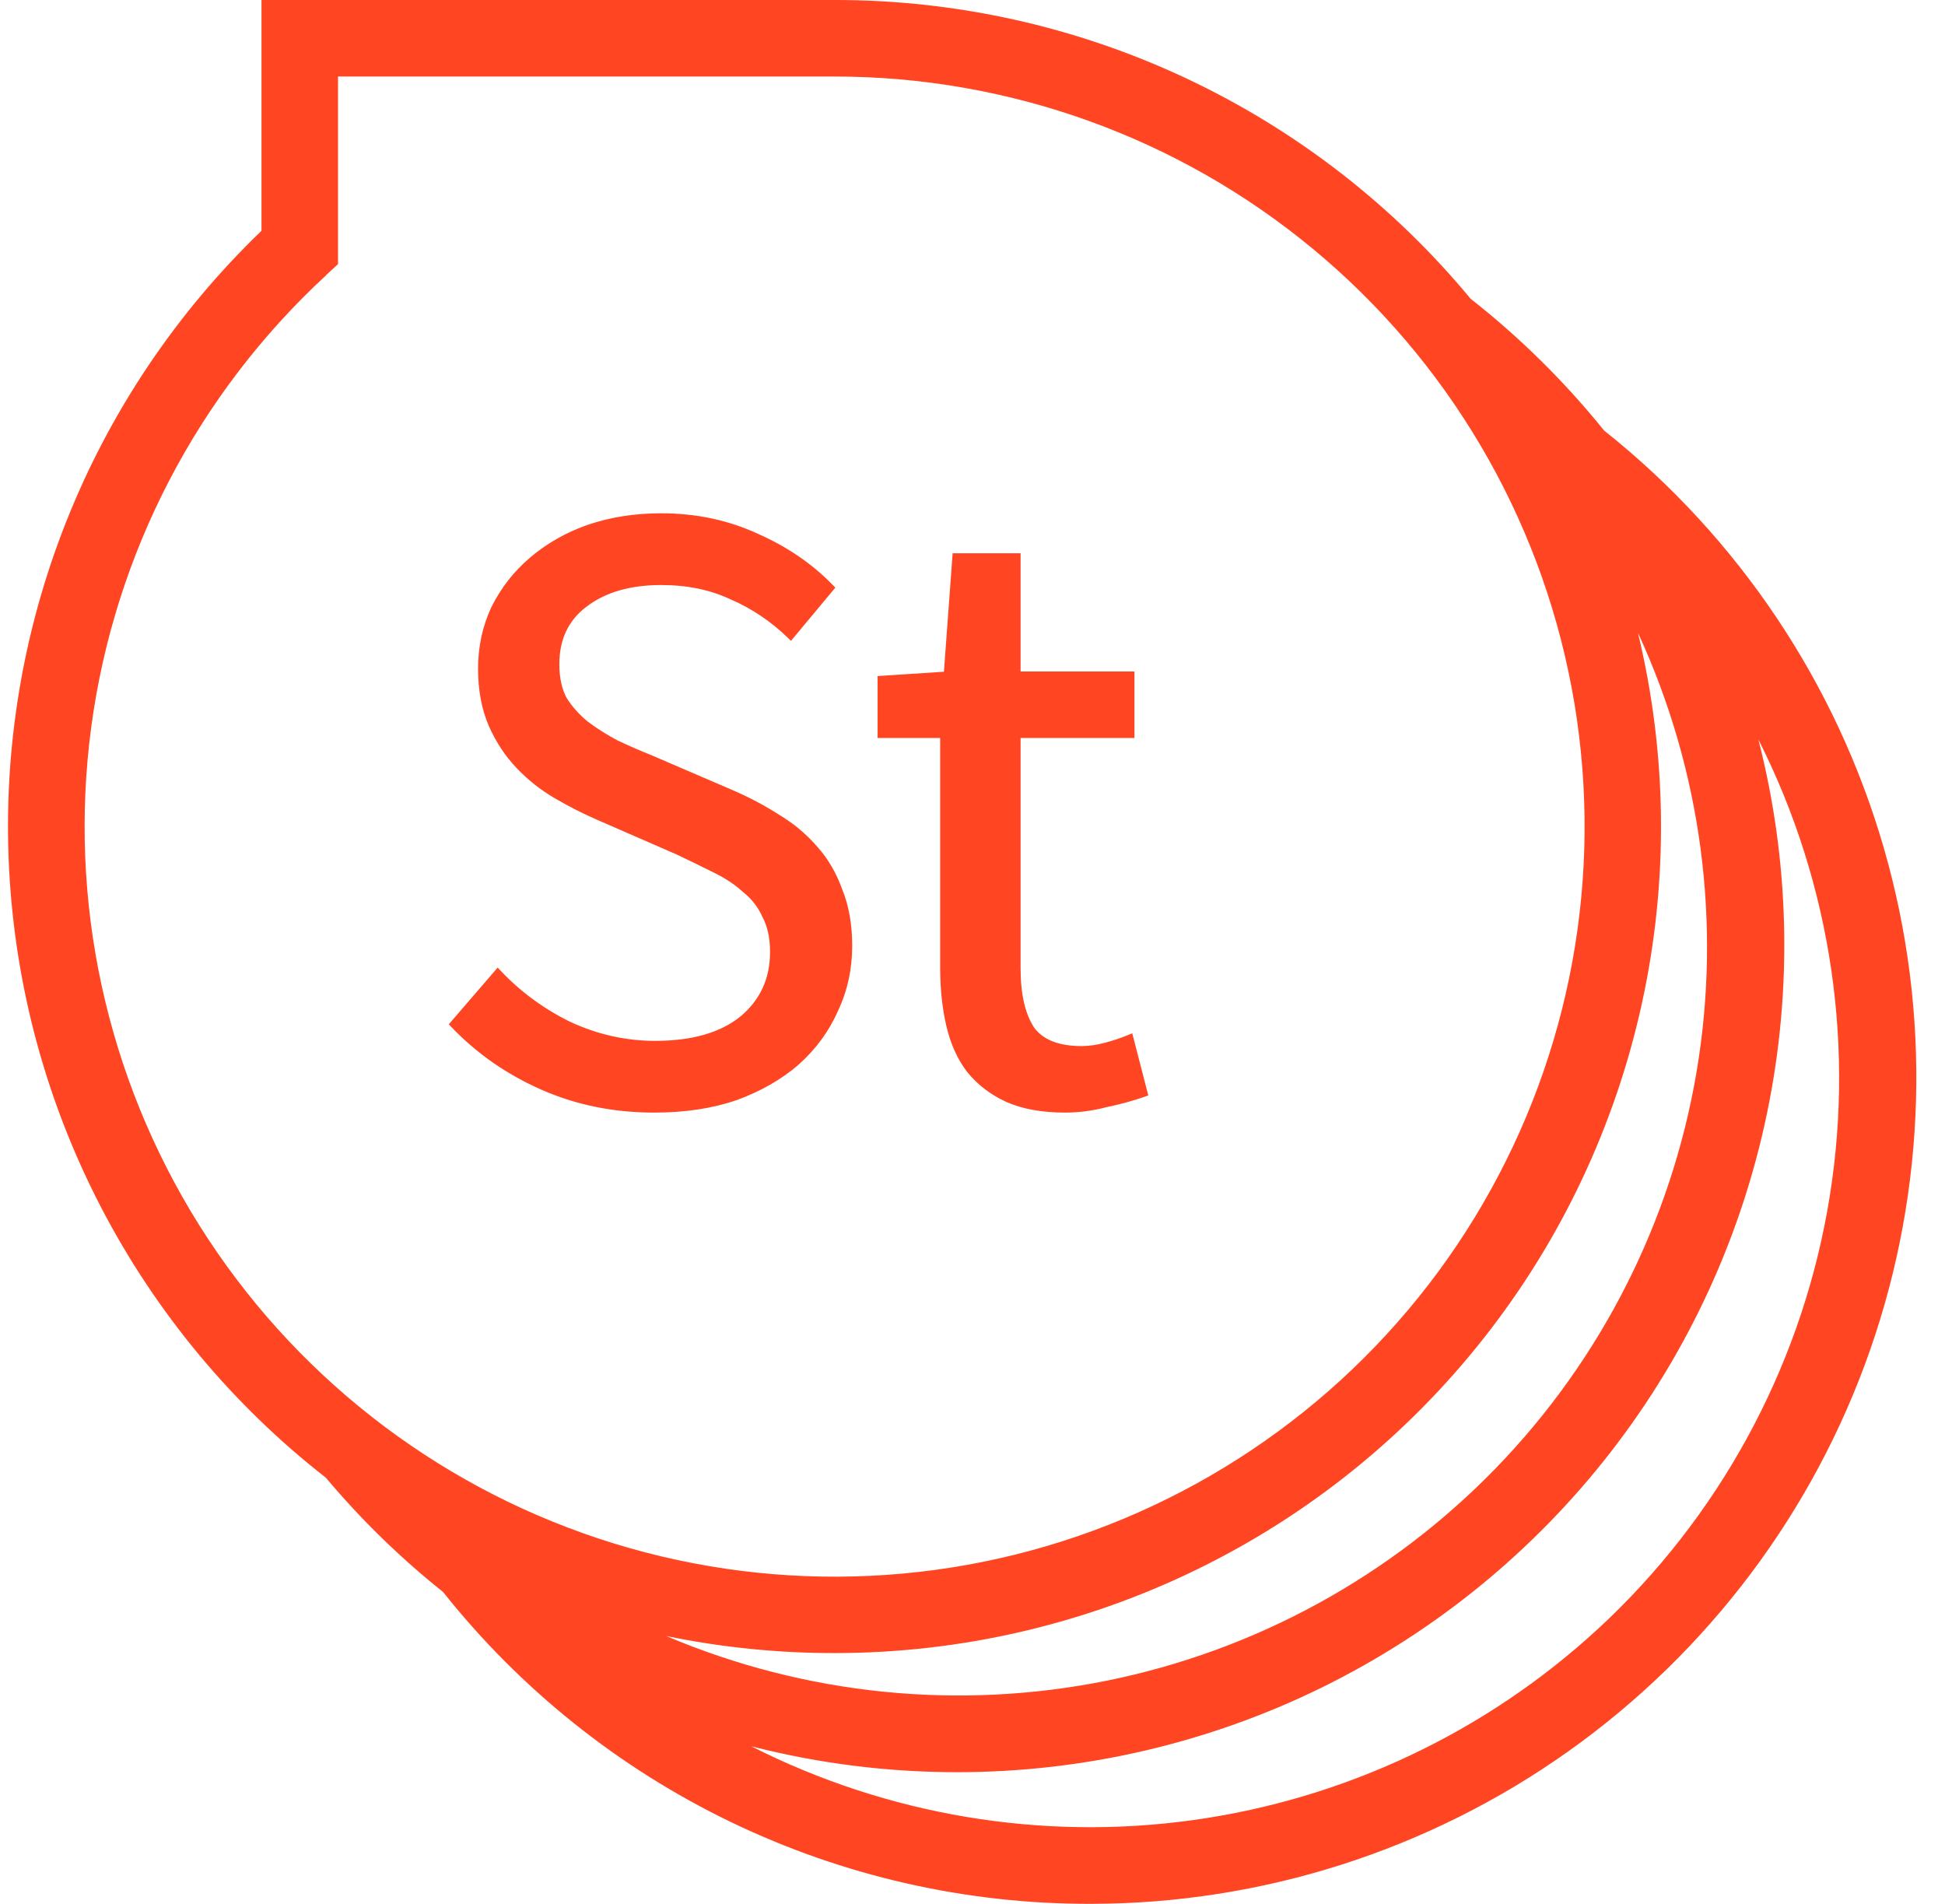 <svg width="47" height="46" viewBox="0 0 47 46" fill="none" xmlns="http://www.w3.org/2000/svg">
<path d="M15.81 26.782C14.844 26.782 13.948 26.6 13.122 26.236C12.296 25.872 11.582 25.375 10.98 24.745L12.03 23.527C12.52 24.045 13.094 24.465 13.752 24.787C14.424 25.095 15.117 25.249 15.831 25.249C16.741 25.249 17.448 25.046 17.952 24.64C18.456 24.22 18.708 23.674 18.708 23.002C18.708 22.652 18.645 22.358 18.519 22.12C18.407 21.868 18.246 21.658 18.036 21.49C17.84 21.308 17.602 21.147 17.322 21.007C17.042 20.867 16.741 20.72 16.419 20.566L14.445 19.705C14.123 19.565 13.794 19.397 13.458 19.201C13.122 19.005 12.821 18.767 12.555 18.487C12.289 18.207 12.072 17.878 11.904 17.5C11.736 17.108 11.652 16.66 11.652 16.156C11.652 15.638 11.757 15.155 11.967 14.707C12.191 14.259 12.492 13.874 12.87 13.552C13.262 13.216 13.717 12.957 14.235 12.775C14.767 12.593 15.348 12.502 15.978 12.502C16.804 12.502 17.567 12.663 18.267 12.985C18.967 13.293 19.562 13.699 20.052 14.203L19.107 15.337C18.687 14.931 18.218 14.616 17.7 14.392C17.196 14.154 16.622 14.035 15.978 14.035C15.208 14.035 14.585 14.217 14.109 14.581C13.647 14.931 13.416 15.421 13.416 16.051C13.416 16.387 13.479 16.674 13.605 16.912C13.745 17.136 13.927 17.339 14.151 17.521C14.375 17.689 14.62 17.843 14.886 17.983C15.152 18.109 15.425 18.228 15.705 18.34L17.658 19.18C18.05 19.348 18.421 19.544 18.771 19.768C19.121 19.978 19.422 20.23 19.674 20.524C19.926 20.804 20.122 21.14 20.262 21.532C20.416 21.91 20.493 22.351 20.493 22.855C20.493 23.401 20.381 23.912 20.157 24.388C19.947 24.864 19.639 25.284 19.233 25.648C18.827 25.998 18.337 26.278 17.763 26.488C17.189 26.684 16.538 26.782 15.81 26.782ZM25.738 26.782C25.192 26.782 24.73 26.698 24.352 26.53C23.988 26.362 23.687 26.131 23.449 25.837C23.225 25.543 23.064 25.186 22.966 24.766C22.868 24.346 22.819 23.884 22.819 23.38V17.731H21.307V16.429L22.903 16.324L23.113 13.468H24.562V16.324H27.313V17.731H24.562V23.401C24.562 24.031 24.674 24.521 24.898 24.871C25.136 25.207 25.549 25.375 26.137 25.375C26.319 25.375 26.515 25.347 26.725 25.291C26.935 25.235 27.124 25.172 27.292 25.102L27.628 26.404C27.348 26.502 27.04 26.586 26.704 26.656C26.382 26.74 26.06 26.782 25.738 26.782Z" fill="#FF4521"/>
<path d="M13.122 26.236L13.162 26.145L13.122 26.236ZM10.98 24.745L10.904 24.68L10.845 24.749L10.907 24.814L10.98 24.745ZM12.03 23.527L12.102 23.459L12.026 23.378L11.954 23.462L12.03 23.527ZM13.752 24.787L13.708 24.877L13.71 24.878L13.752 24.787ZM17.952 24.64L18.014 24.718L18.016 24.717L17.952 24.64ZM18.519 22.12L18.427 22.161L18.43 22.167L18.519 22.12ZM18.036 21.49L17.967 21.564L17.973 21.568L18.036 21.49ZM16.419 20.566L16.462 20.476L16.459 20.475L16.419 20.566ZM14.445 19.705L14.485 19.614L14.485 19.614L14.445 19.705ZM11.904 17.5L11.812 17.54L11.812 17.541L11.904 17.5ZM11.967 14.707L11.877 14.662L11.876 14.665L11.967 14.707ZM12.87 13.552L12.934 13.628L12.935 13.628L12.87 13.552ZM14.235 12.775L14.202 12.681L14.201 12.681L14.235 12.775ZM18.267 12.985L18.225 13.076L18.226 13.077L18.267 12.985ZM20.052 14.203L20.128 14.267L20.186 14.198L20.123 14.134L20.052 14.203ZM19.107 15.337L19.037 15.409L19.115 15.484L19.183 15.401L19.107 15.337ZM17.7 14.392L17.657 14.483L17.66 14.484L17.7 14.392ZM14.109 14.581L14.169 14.661L14.169 14.661L14.109 14.581ZM13.605 16.912L13.516 16.959L13.52 16.965L13.605 16.912ZM14.151 17.521L14.088 17.599L14.091 17.601L14.151 17.521ZM14.886 17.983L14.839 18.072L14.843 18.074L14.886 17.983ZM15.705 18.34L15.744 18.248L15.742 18.247L15.705 18.34ZM17.658 19.18L17.618 19.272L17.618 19.272L17.658 19.18ZM18.771 19.768L18.717 19.852L18.719 19.854L18.771 19.768ZM19.674 20.524L19.598 20.589L19.599 20.591L19.674 20.524ZM20.262 21.532L20.167 21.566L20.169 21.57L20.262 21.532ZM20.157 24.388L20.066 24.346L20.065 24.348L20.157 24.388ZM19.233 25.648L19.298 25.724L19.299 25.723L19.233 25.648ZM17.763 26.488L17.795 26.583L17.797 26.582L17.763 26.488ZM15.81 26.682C14.857 26.682 13.974 26.503 13.162 26.145L13.081 26.328C13.921 26.698 14.831 26.882 15.81 26.882V26.682ZM13.162 26.145C12.348 25.786 11.645 25.296 11.052 24.676L10.907 24.814C11.519 25.454 12.244 25.959 13.081 26.328L13.162 26.145ZM11.055 24.811L12.105 23.593L11.954 23.462L10.904 24.68L11.055 24.811ZM11.957 23.596C12.456 24.123 13.039 24.55 13.708 24.877L13.796 24.698C13.148 24.381 12.584 23.968 12.102 23.459L11.957 23.596ZM13.71 24.878C14.395 25.192 15.102 25.349 15.831 25.349V25.149C15.132 25.149 14.453 24.999 13.793 24.696L13.71 24.878ZM15.831 25.349C16.754 25.349 17.487 25.143 18.014 24.718L17.889 24.562C17.409 24.949 16.727 25.149 15.831 25.149V25.349ZM18.016 24.717C18.543 24.278 18.808 23.703 18.808 23.002H18.608C18.608 23.645 18.368 24.163 17.888 24.564L18.016 24.717ZM18.808 23.002C18.808 22.641 18.743 22.33 18.607 22.073L18.43 22.167C18.547 22.387 18.608 22.664 18.608 23.002H18.808ZM18.61 22.08C18.492 21.813 18.321 21.59 18.098 21.412L17.973 21.568C18.17 21.726 18.322 21.923 18.427 22.161L18.61 22.08ZM18.104 21.417C17.9 21.227 17.654 21.061 17.366 20.918L17.277 21.097C17.55 21.233 17.78 21.389 17.968 21.564L18.104 21.417ZM17.366 20.918C17.086 20.777 16.784 20.63 16.462 20.476L16.375 20.657C16.697 20.81 16.997 20.957 17.277 21.097L17.366 20.918ZM16.459 20.475L14.485 19.614L14.405 19.797L16.379 20.658L16.459 20.475ZM14.485 19.614C14.166 19.475 13.841 19.309 13.508 19.115L13.407 19.288C13.746 19.485 14.079 19.655 14.405 19.797L14.485 19.614ZM13.508 19.115C13.18 18.924 12.887 18.692 12.627 18.418L12.482 18.556C12.755 18.843 13.063 19.087 13.407 19.288L13.508 19.115ZM12.627 18.418C12.37 18.147 12.159 17.828 11.995 17.46L11.812 17.541C11.985 17.929 12.208 18.267 12.482 18.556L12.627 18.418ZM11.996 17.461C11.834 17.083 11.752 16.649 11.752 16.156H11.552C11.552 16.671 11.637 17.133 11.812 17.54L11.996 17.461ZM11.752 16.156C11.752 15.652 11.854 15.184 12.057 14.75L11.876 14.665C11.66 15.127 11.552 15.624 11.552 16.156H11.752ZM12.056 14.752C12.274 14.316 12.567 13.942 12.934 13.628L12.805 13.476C12.416 13.807 12.107 14.203 11.877 14.663L12.056 14.752ZM12.935 13.628C13.317 13.301 13.761 13.048 14.268 12.87L14.201 12.681C13.673 12.867 13.207 13.132 12.805 13.476L12.935 13.628ZM14.267 12.87C14.787 12.692 15.357 12.602 15.978 12.602V12.402C15.338 12.402 14.746 12.495 14.202 12.681L14.267 12.87ZM15.978 12.602C16.79 12.602 17.539 12.761 18.225 13.076L18.308 12.894C17.594 12.566 16.817 12.402 15.978 12.402V12.602ZM18.226 13.077C18.916 13.38 19.5 13.779 19.98 14.273L20.123 14.134C19.624 13.62 19.018 13.207 18.307 12.894L18.226 13.077ZM19.975 14.139L19.03 15.273L19.183 15.401L20.128 14.267L19.975 14.139ZM19.176 15.265C18.748 14.851 18.269 14.529 17.739 14.3L17.66 14.484C18.166 14.703 18.625 15.011 19.037 15.409L19.176 15.265ZM17.742 14.302C17.223 14.057 16.634 13.935 15.978 13.935V14.135C16.609 14.135 17.168 14.252 17.657 14.483L17.742 14.302ZM15.978 13.935C15.192 13.935 14.546 14.121 14.048 14.502L14.169 14.661C14.623 14.313 15.223 14.135 15.978 14.135V13.935ZM14.048 14.502C13.559 14.872 13.316 15.393 13.316 16.051H13.516C13.516 15.449 13.734 14.99 14.169 14.661L14.048 14.502ZM13.316 16.051C13.316 16.4 13.381 16.703 13.516 16.959L13.693 16.866C13.576 16.645 13.516 16.375 13.516 16.051H13.316ZM13.52 16.965C13.666 17.199 13.856 17.411 14.088 17.599L14.214 17.444C13.998 17.268 13.823 17.073 13.69 16.859L13.52 16.965ZM14.091 17.601C14.319 17.773 14.569 17.93 14.839 18.072L14.932 17.895C14.671 17.757 14.43 17.606 14.211 17.441L14.091 17.601ZM14.843 18.074C15.111 18.201 15.386 18.32 15.668 18.433L15.742 18.247C15.464 18.136 15.193 18.018 14.928 17.893L14.843 18.074ZM15.665 18.432L17.618 19.272L17.697 19.088L15.744 18.248L15.665 18.432ZM17.618 19.272C18.005 19.438 18.372 19.631 18.717 19.852L18.825 19.684C18.47 19.457 18.094 19.259 17.697 19.088L17.618 19.272ZM18.719 19.854C19.061 20.059 19.353 20.304 19.598 20.589L19.75 20.459C19.49 20.157 19.181 19.898 18.822 19.683L18.719 19.854ZM19.599 20.591C19.842 20.86 20.031 21.185 20.168 21.566L20.356 21.499C20.212 21.096 20.01 20.748 19.748 20.457L19.599 20.591ZM20.169 21.57C20.317 21.934 20.393 22.361 20.393 22.855H20.593C20.593 22.341 20.514 21.887 20.354 21.494L20.169 21.57ZM20.393 22.855C20.393 23.387 20.284 23.884 20.066 24.346L20.247 24.431C20.478 23.941 20.593 23.415 20.593 22.855H20.393ZM20.065 24.348C19.861 24.81 19.562 25.219 19.166 25.574L19.299 25.723C19.715 25.35 20.032 24.918 20.248 24.429L20.065 24.348ZM19.167 25.573C18.772 25.914 18.293 26.188 17.728 26.394L17.797 26.582C18.381 26.369 18.882 26.083 19.298 25.724L19.167 25.573ZM17.73 26.394C17.169 26.585 16.529 26.682 15.81 26.682V26.882C16.547 26.882 17.209 26.783 17.795 26.583L17.73 26.394ZM24.352 26.53L24.31 26.621L24.311 26.622L24.352 26.53ZM23.449 25.837L23.369 25.898L23.371 25.9L23.449 25.837ZM22.966 24.766L23.063 24.744L22.966 24.766ZM22.819 17.731H22.919V17.631H22.819V17.731ZM21.307 17.731H21.207V17.831H21.307V17.731ZM21.307 16.429L21.3 16.329L21.207 16.336V16.429H21.307ZM22.903 16.324L22.909 16.424L22.996 16.418L23.003 16.332L22.903 16.324ZM23.113 13.468V13.368H23.02L23.013 13.461L23.113 13.468ZM24.562 13.468H24.662V13.368H24.562V13.468ZM24.562 16.324H24.462V16.424H24.562V16.324ZM27.313 16.324H27.413V16.224H27.313V16.324ZM27.313 17.731V17.831H27.413V17.731H27.313ZM24.562 17.731V17.631H24.462V17.731H24.562ZM24.898 24.871L24.813 24.925L24.816 24.929L24.898 24.871ZM26.725 25.291L26.699 25.195L26.725 25.291ZM27.292 25.102L27.389 25.077L27.36 24.966L27.253 25.01L27.292 25.102ZM27.628 26.404L27.661 26.499L27.747 26.468L27.725 26.379L27.628 26.404ZM26.704 26.656L26.683 26.558L26.678 26.559L26.704 26.656ZM25.738 26.682C25.201 26.682 24.754 26.6 24.392 26.439L24.311 26.622C24.705 26.797 25.182 26.882 25.738 26.882V26.682ZM24.394 26.439C24.043 26.277 23.754 26.056 23.526 25.774L23.371 25.9C23.619 26.207 23.933 26.447 24.31 26.621L24.394 26.439ZM23.528 25.777C23.314 25.496 23.158 25.152 23.063 24.744L22.868 24.789C22.969 25.221 23.135 25.591 23.369 25.898L23.528 25.777ZM23.063 24.744C22.967 24.332 22.919 23.878 22.919 23.38H22.719C22.719 23.891 22.768 24.36 22.868 24.789L23.063 24.744ZM22.919 23.38V17.731H22.719V23.38H22.919ZM22.819 17.631H21.307V17.831H22.819V17.631ZM21.407 17.731V16.429H21.207V17.731H21.407ZM21.313 16.529L22.909 16.424L22.896 16.224L21.3 16.329L21.313 16.529ZM23.003 16.332L23.212 13.476L23.013 13.461L22.803 16.317L23.003 16.332ZM23.113 13.568H24.562V13.368H23.113V13.568ZM24.462 13.468V16.324H24.662V13.468H24.462ZM24.562 16.424H27.313V16.224H24.562V16.424ZM27.213 16.324V17.731H27.413V16.324H27.213ZM27.313 17.631H24.562V17.831H27.313V17.631ZM24.462 17.731V23.401H24.662V17.731H24.462ZM24.462 23.401C24.462 24.041 24.575 24.553 24.814 24.925L24.982 24.817C24.772 24.49 24.662 24.021 24.662 23.401H24.462ZM24.816 24.929C25.08 25.302 25.531 25.475 26.137 25.475V25.275C25.566 25.275 25.191 25.113 24.979 24.814L24.816 24.929ZM26.137 25.475C26.329 25.475 26.534 25.446 26.75 25.388L26.699 25.195C26.496 25.249 26.308 25.275 26.137 25.275V25.475ZM26.75 25.388C26.964 25.331 27.157 25.267 27.33 25.195L27.253 25.01C27.09 25.078 26.905 25.14 26.699 25.195L26.75 25.388ZM27.195 25.127L27.531 26.429L27.725 26.379L27.389 25.077L27.195 25.127ZM27.595 26.31C27.319 26.406 27.016 26.489 26.683 26.558L26.724 26.754C27.064 26.683 27.376 26.598 27.661 26.499L27.595 26.31ZM26.678 26.559C26.364 26.641 26.051 26.682 25.738 26.682V26.882C26.069 26.882 26.399 26.839 26.729 26.753L26.678 26.559Z" fill="#FF4521"/>
<path d="M38.771 10.413C37.817 9.229 36.732 8.157 35.537 7.219C33.664 4.957 31.314 3.137 28.656 1.889C25.998 0.641 23.097 -0.004 20.161 1.79183e-05H6.319V5.576C4.257 7.559 2.645 9.962 1.593 12.622C0.541 15.283 0.072 18.138 0.22 20.995C0.367 23.852 1.127 26.644 2.448 29.182C3.769 31.719 5.619 33.944 7.875 35.704C8.725 36.716 9.674 37.641 10.707 38.465C12.576 40.817 14.951 42.716 17.657 44.021C20.362 45.326 23.327 46.002 26.331 46H26.346C30.488 45.999 34.526 44.71 37.902 42.312C41.278 39.914 43.825 36.526 45.191 32.616C46.556 28.706 46.672 24.469 45.522 20.49C44.372 16.512 42.014 12.99 38.773 10.411L38.771 10.413ZM7.872 6.655L8.168 6.381V1.849H20.163C24.388 1.848 28.479 3.322 31.732 6.018C34.984 8.713 37.193 12.46 37.977 16.611C38.76 20.762 38.069 25.056 36.022 28.751C33.976 32.447 30.703 35.311 26.769 36.85C22.835 38.389 18.487 38.505 14.477 37.178C10.466 35.852 7.045 33.166 4.804 29.585C2.564 26.004 1.644 21.753 2.205 17.566C2.766 13.379 4.772 9.52 7.876 6.655H7.872ZM20.16 39.941H20.175C23.195 39.94 26.176 39.255 28.893 37.935C31.61 36.616 33.992 34.698 35.861 32.324C37.729 29.951 39.034 27.185 39.678 24.234C40.322 21.283 40.289 18.225 39.58 15.289C41.113 18.604 41.606 22.306 40.995 25.908C40.383 29.509 38.696 32.841 36.154 35.465C33.612 38.088 30.335 39.88 26.755 40.606C23.175 41.331 19.459 40.955 16.097 39.528C17.434 39.804 18.797 39.942 20.163 39.941H20.16ZM38.619 39.352C35.904 41.855 32.489 43.468 28.831 43.976C25.174 44.484 21.448 43.861 18.155 42.193C19.783 42.61 21.458 42.82 23.139 42.819H23.154C26.2 42.815 29.204 42.116 31.939 40.774C34.672 39.432 37.063 37.482 38.929 35.075C40.795 32.667 42.085 29.866 42.702 26.883C43.319 23.901 43.247 20.817 42.49 17.866C44.268 21.381 44.853 25.38 44.155 29.257C43.457 33.133 41.514 36.677 38.621 39.351L38.619 39.352Z" fill="#FF4521"/>
</svg>
